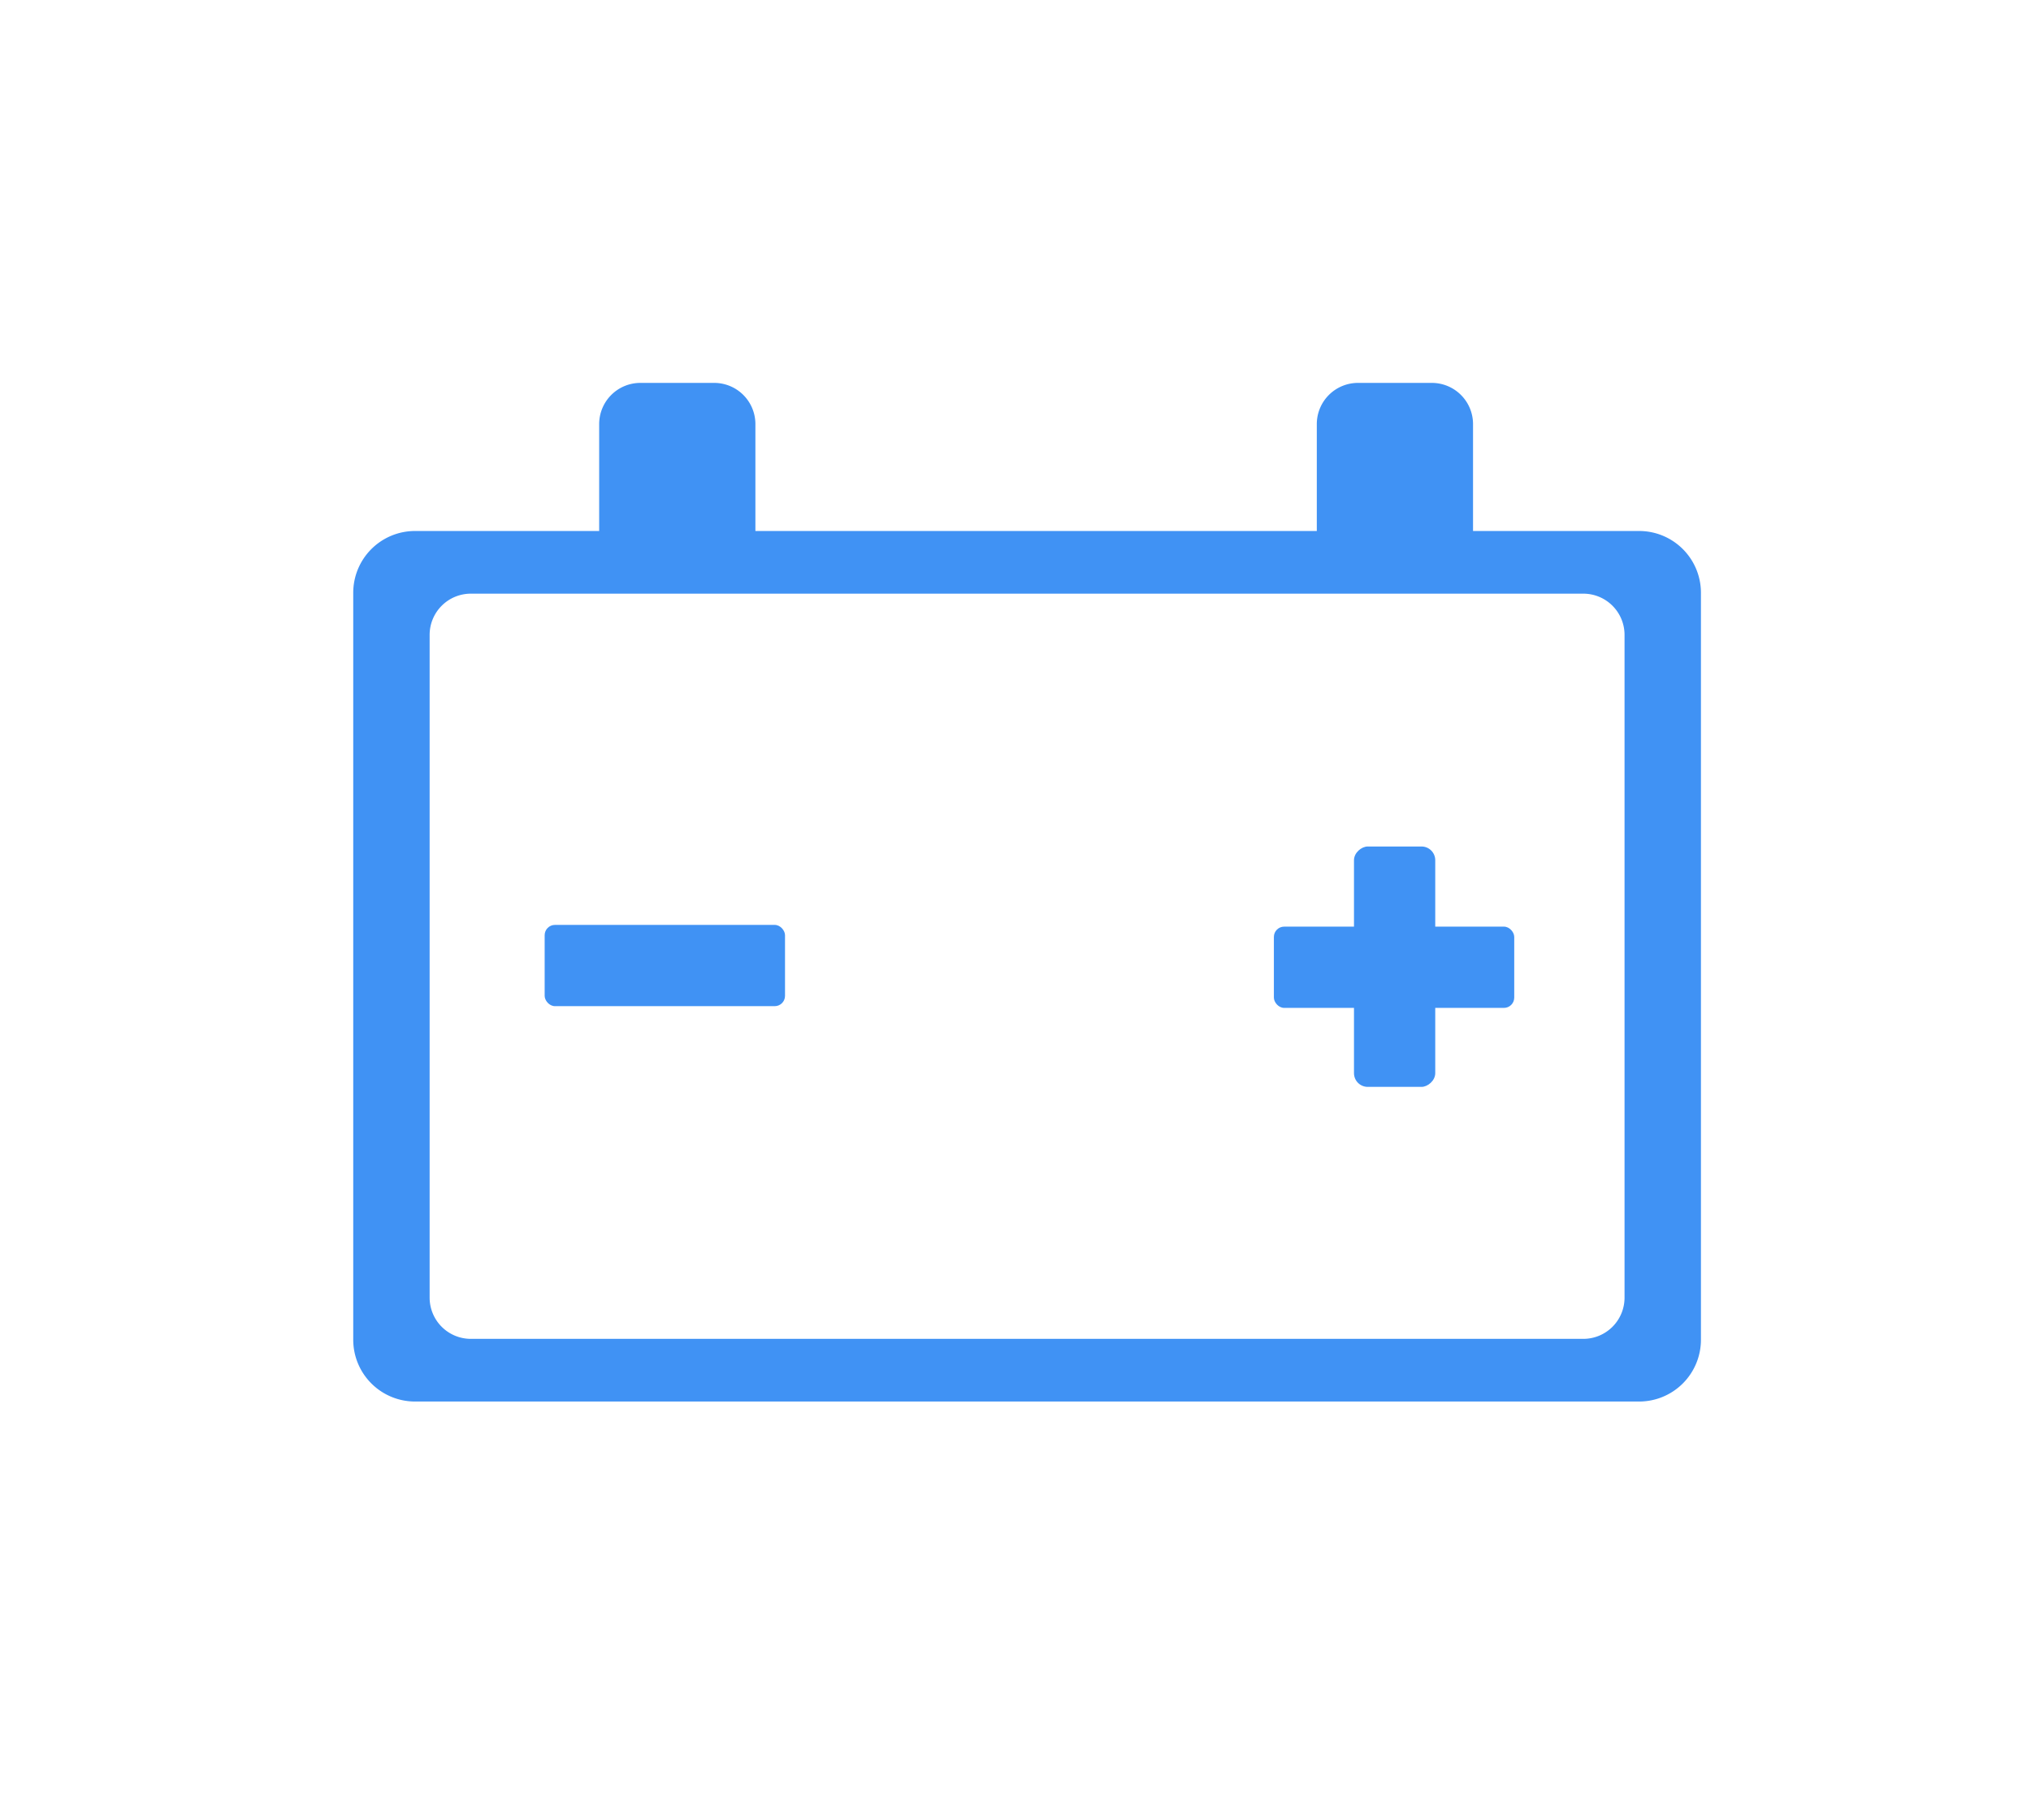 <?xml version="1.0" encoding="UTF-8"?> <svg xmlns="http://www.w3.org/2000/svg" id="Слой_1" data-name="Слой 1" viewBox="0 0 1183 1060"> <defs> <style>.cls-1{fill:#4092f4;}</style> </defs> <title>grid logo battery</title> <path class="cls-1" d="M954.75,309.25h-713a36,36,0,0,0-36,36v435a36,36,0,0,0,36,36h713a36,36,0,0,0,36-36v-435A36,36,0,0,0,954.75,309.25Zm-8.5,446.5a24,24,0,0,1-24,24h-648a24,24,0,0,1-24-24v-386a24,24,0,0,1,24-24h648a24,24,0,0,1,24,24Z"></path> <path class="cls-1" d="M791,223h43a24,24,0,0,1,24,24v63a0,0,0,0,1,0,0H767a0,0,0,0,1,0,0V247A24,24,0,0,1,791,223Z"></path> <path class="cls-1" d="M373,223h43a24,24,0,0,1,24,24v63a0,0,0,0,1,0,0H349a0,0,0,0,1,0,0V247A24,24,0,0,1,373,223Z"></path> <rect class="cls-1" x="742" y="539.67" width="140" height="47.33" rx="6"></rect> <rect class="cls-1" x="742.33" y="539.33" width="140" height="47.33" rx="8" transform="translate(249.33 1375.33) rotate(-90)"></rect> <rect class="cls-1" x="317.25" y="538.66" width="140" height="47.33" rx="6"></rect> </svg> 